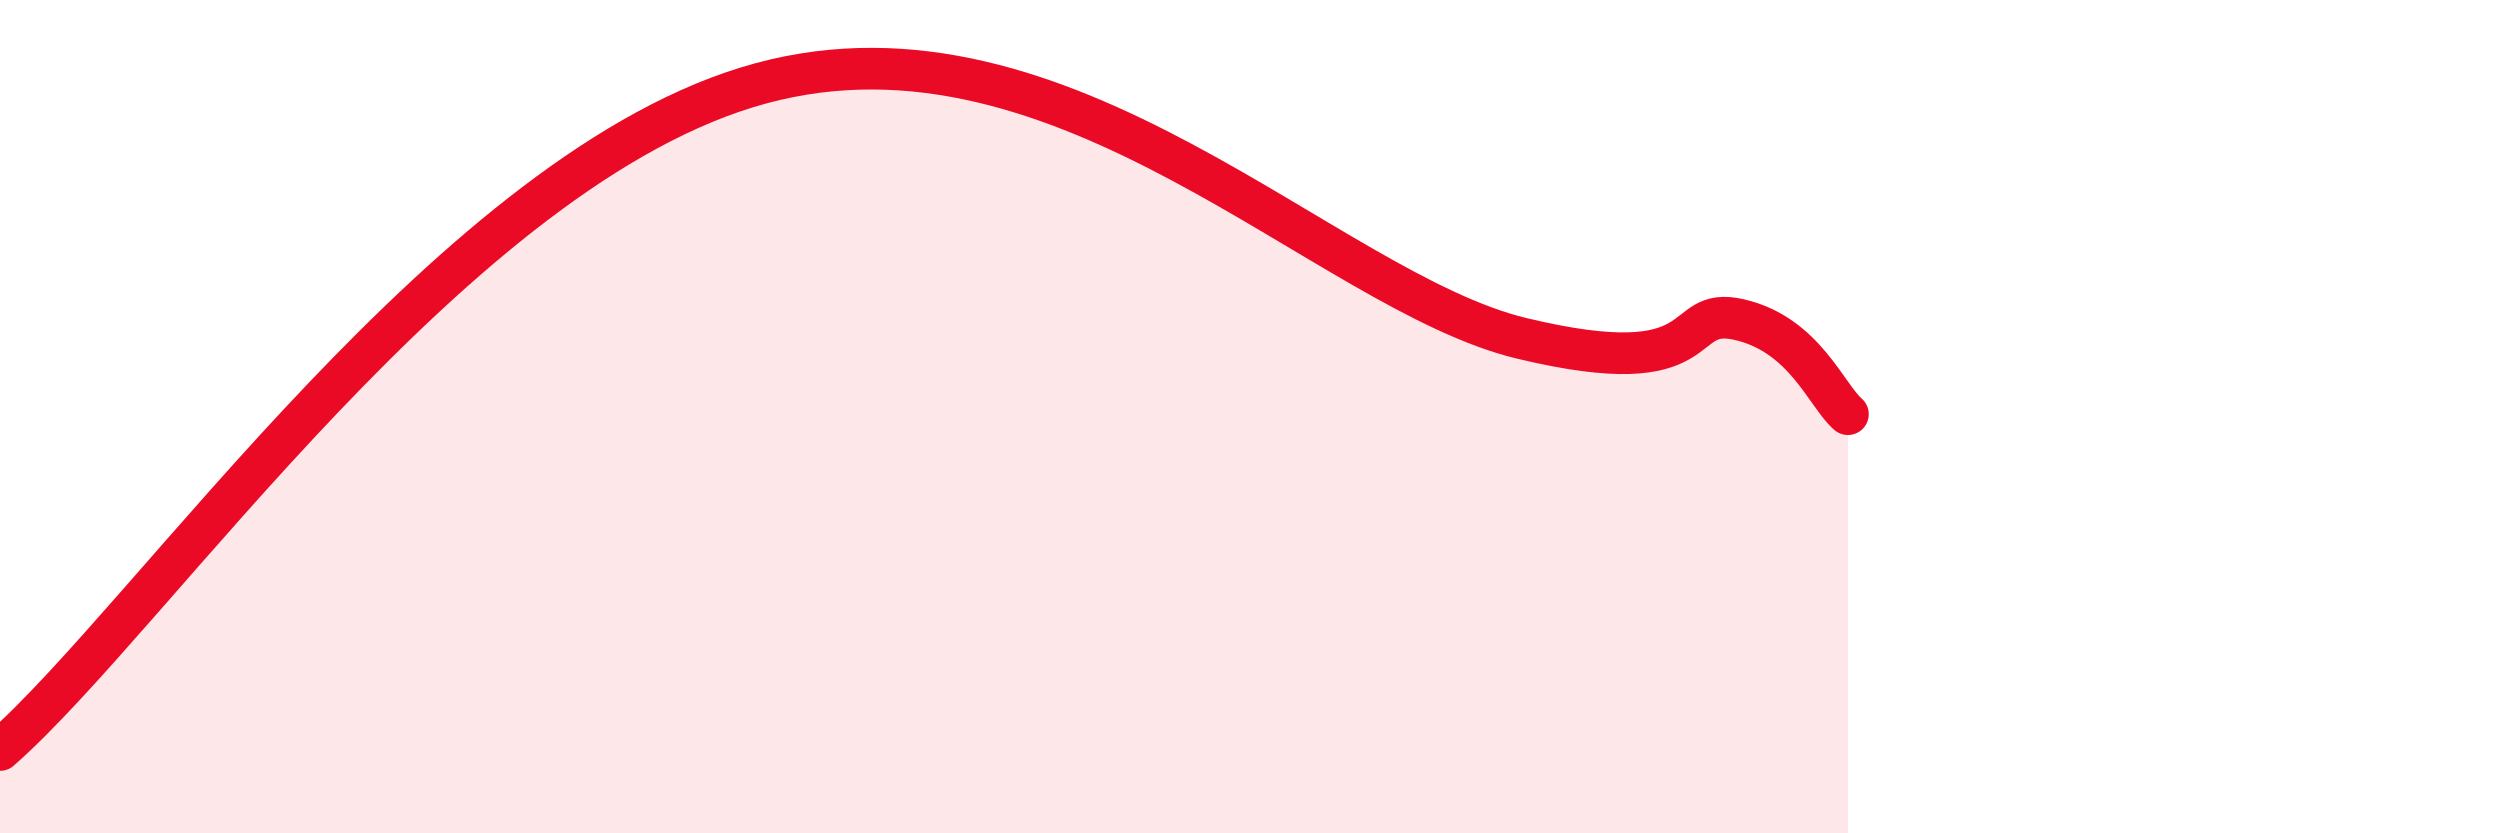 
    <svg width="60" height="20" viewBox="0 0 60 20" xmlns="http://www.w3.org/2000/svg">
      <path
        d="M 0,18 C 3.65,14.8 10.96,3.98 18.26,2 C 25.56,0.02 31.82,6.99 36.52,8.12 C 41.22,9.25 40.17,7.31 41.74,7.67 C 43.31,8.03 43.83,9.49 44.35,9.94L44.35 20L0 20Z"
        fill="#EB0A25"
        opacity="0.1"
        stroke-linecap="round"
        stroke-linejoin="round"
      />
      <path
        d="M 0,18 C 3.65,14.8 10.96,3.98 18.26,2 C 25.56,0.02 31.82,6.99 36.52,8.12 C 41.22,9.25 40.17,7.31 41.74,7.67 C 43.31,8.03 43.83,9.49 44.35,9.94"
        stroke="#EB0A25"
        stroke-width="1"
        fill="none"
        stroke-linecap="round"
        stroke-linejoin="round"
      />
    </svg>
  